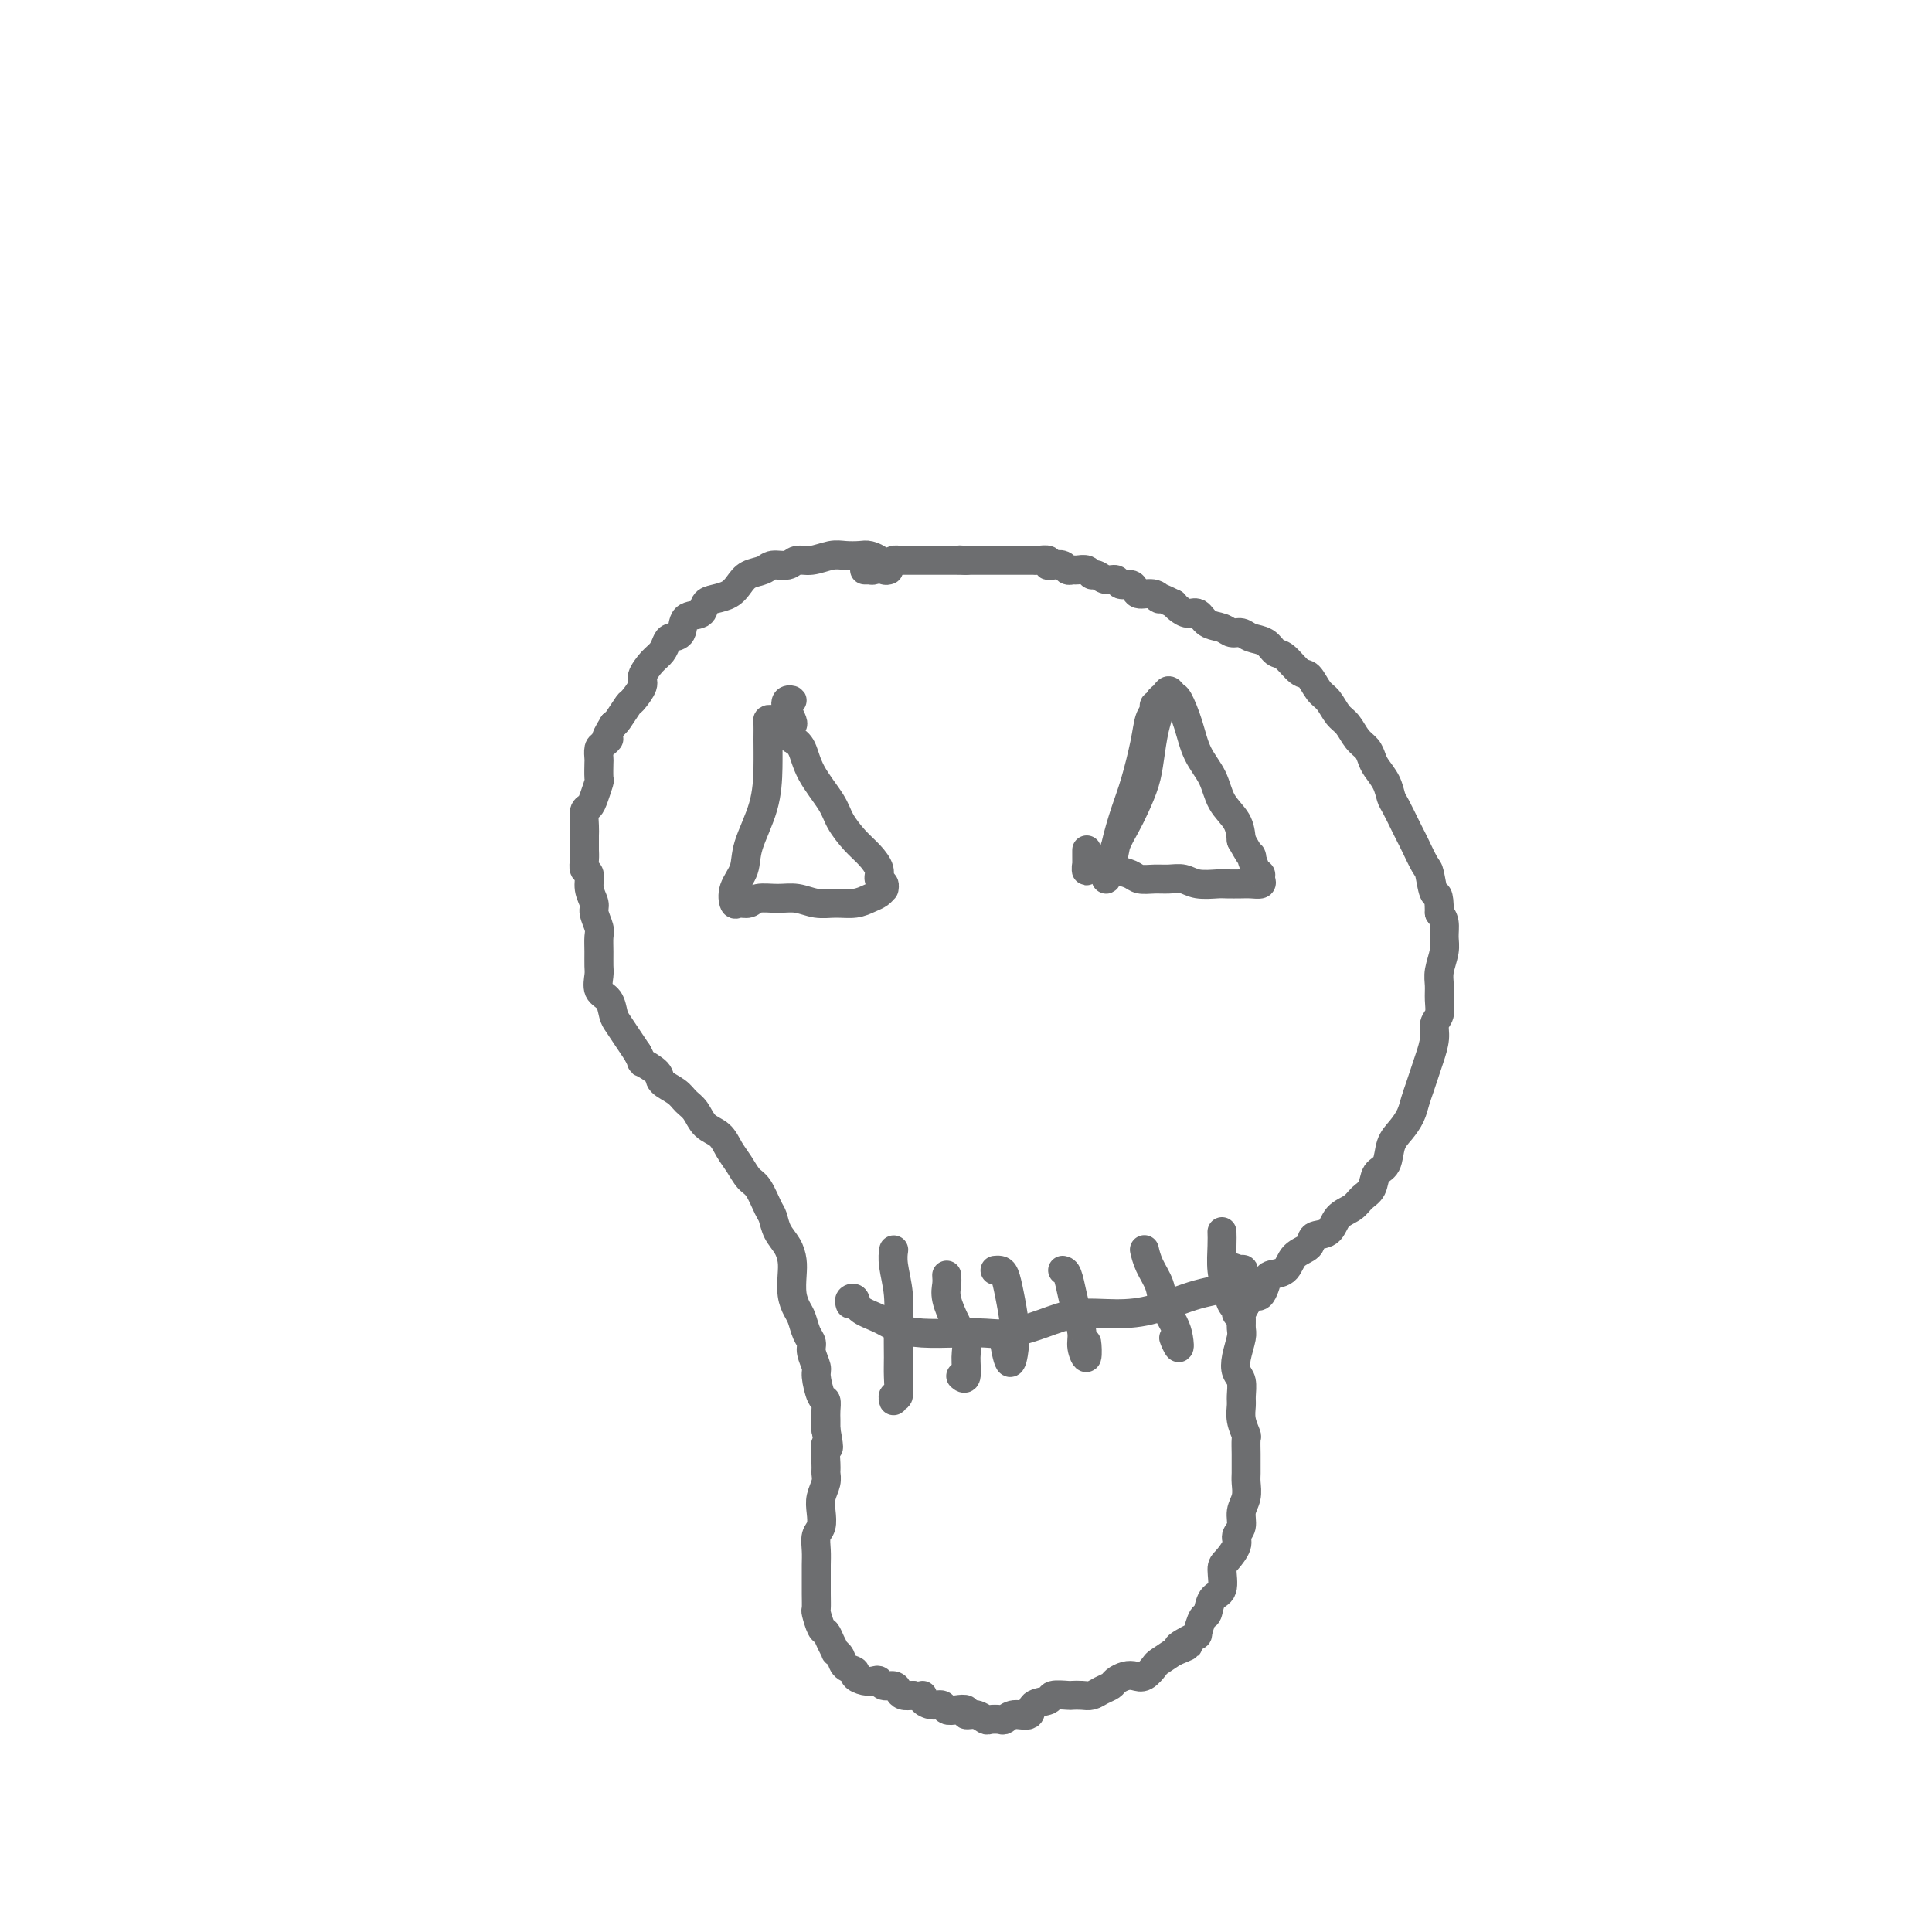 <svg viewBox='0 0 400 400' version='1.1' xmlns='http://www.w3.org/2000/svg' xmlns:xlink='http://www.w3.org/1999/xlink'><g fill='none' stroke='#6D6E70' stroke-width='6' stroke-linecap='round' stroke-linejoin='round'><path d='M184,118c-0.296,0.091 -0.592,0.182 -1,0c-0.408,-0.182 -0.927,-0.637 -1,-1c-0.073,-0.363 0.302,-0.634 0,-1c-0.302,-0.366 -1.281,-0.826 -2,-1c-0.719,-0.174 -1.180,-0.062 -2,0c-0.820,0.062 -2.000,0.073 -3,0c-1.000,-0.073 -1.819,-0.231 -3,0c-1.181,0.231 -2.724,0.850 -4,1c-1.276,0.150 -2.285,-0.168 -3,0c-0.715,0.168 -1.136,0.821 -2,1c-0.864,0.179 -2.170,-0.117 -3,0c-0.830,0.117 -1.184,0.648 -2,1c-0.816,0.352 -2.093,0.527 -3,1c-0.907,0.473 -1.445,1.244 -2,2c-0.555,0.756 -1.126,1.496 -2,2c-0.874,0.504 -2.050,0.772 -3,1c-0.950,0.228 -1.673,0.414 -2,1c-0.327,0.586 -0.259,1.571 -1,2c-0.741,0.429 -2.292,0.303 -3,1c-0.708,0.697 -0.573,2.216 -1,3c-0.427,0.784 -1.415,0.833 -2,1c-0.585,0.167 -0.768,0.452 -1,1c-0.232,0.548 -0.514,1.359 -1,2c-0.486,0.641 -1.176,1.111 -2,2c-0.824,0.889 -1.783,2.196 -2,3c-0.217,0.804 0.306,1.105 0,2c-0.306,0.895 -1.443,2.384 -2,3c-0.557,0.616 -0.535,0.358 -1,1c-0.465,0.642 -1.419,2.183 -2,3c-0.581,0.817 -0.791,0.908 -1,1'/><path d='M127,150c-2.503,4.030 -1.259,3.105 -1,3c0.259,-0.105 -0.467,0.610 -1,1c-0.533,0.390 -0.874,0.456 -1,1c-0.126,0.544 -0.037,1.567 0,2c0.037,0.433 0.021,0.277 0,1c-0.021,0.723 -0.048,2.324 0,3c0.048,0.676 0.171,0.425 0,1c-0.171,0.575 -0.634,1.974 -1,3c-0.366,1.026 -0.634,1.679 -1,2c-0.366,0.321 -0.830,0.309 -1,1c-0.170,0.691 -0.045,2.086 0,3c0.045,0.914 0.011,1.348 0,2c-0.011,0.652 0.001,1.521 0,2c-0.001,0.479 -0.015,0.568 0,1c0.015,0.432 0.061,1.208 0,2c-0.061,0.792 -0.228,1.601 0,2c0.228,0.399 0.849,0.390 1,1c0.151,0.610 -0.170,1.839 0,3c0.170,1.161 0.830,2.253 1,3c0.170,0.747 -0.151,1.149 0,2c0.151,0.851 0.773,2.152 1,3c0.227,0.848 0.059,1.242 0,2c-0.059,0.758 -0.009,1.878 0,3c0.009,1.122 -0.023,2.244 0,3c0.023,0.756 0.099,1.146 0,2c-0.099,0.854 -0.374,2.171 0,3c0.374,0.829 1.399,1.170 2,2c0.601,0.830 0.780,2.150 1,3c0.220,0.850 0.482,1.229 1,2c0.518,0.771 1.291,1.935 2,3c0.709,1.065 1.355,2.033 2,3'/><path d='M132,218c1.287,2.368 0.505,1.790 1,2c0.495,0.210 2.268,1.210 3,2c0.732,0.790 0.422,1.370 1,2c0.578,0.630 2.046,1.309 3,2c0.954,0.691 1.396,1.396 2,2c0.604,0.604 1.369,1.109 2,2c0.631,0.891 1.128,2.168 2,3c0.872,0.832 2.120,1.218 3,2c0.880,0.782 1.391,1.961 2,3c0.609,1.039 1.315,1.940 2,3c0.685,1.060 1.348,2.279 2,3c0.652,0.721 1.291,0.944 2,2c0.709,1.056 1.486,2.943 2,4c0.514,1.057 0.765,1.282 1,2c0.235,0.718 0.455,1.928 1,3c0.545,1.072 1.417,2.006 2,3c0.583,0.994 0.877,2.047 1,3c0.123,0.953 0.074,1.806 0,3c-0.074,1.194 -0.173,2.729 0,4c0.173,1.271 0.620,2.279 1,3c0.380,0.721 0.694,1.156 1,2c0.306,0.844 0.603,2.096 1,3c0.397,0.904 0.894,1.458 1,2c0.106,0.542 -0.178,1.072 0,2c0.178,0.928 0.818,2.255 1,3c0.182,0.745 -0.095,0.910 0,2c0.095,1.090 0.561,3.107 1,4c0.439,0.893 0.850,0.662 1,1c0.150,0.338 0.041,1.245 0,2c-0.041,0.755 -0.012,1.359 0,2c0.012,0.641 0.006,1.321 0,2'/><path d='M171,296c1.082,5.878 0.286,3.072 0,3c-0.286,-0.072 -0.063,2.588 0,4c0.063,1.412 -0.035,1.576 0,2c0.035,0.424 0.202,1.110 0,2c-0.202,0.890 -0.772,1.985 -1,3c-0.228,1.015 -0.114,1.952 0,3c0.114,1.048 0.227,2.209 0,3c-0.227,0.791 -0.793,1.211 -1,2c-0.207,0.789 -0.055,1.946 0,3c0.055,1.054 0.014,2.007 0,3c-0.014,0.993 -0.001,2.028 0,3c0.001,0.972 -0.011,1.881 0,3c0.011,1.119 0.044,2.449 0,3c-0.044,0.551 -0.165,0.323 0,1c0.165,0.677 0.618,2.258 1,3c0.382,0.742 0.694,0.646 1,1c0.306,0.354 0.605,1.159 1,2c0.395,0.841 0.884,1.717 1,2c0.116,0.283 -0.142,-0.026 0,0c0.142,0.026 0.685,0.389 1,1c0.315,0.611 0.403,1.470 1,2c0.597,0.530 1.704,0.729 2,1c0.296,0.271 -0.220,0.612 0,1c0.220,0.388 1.176,0.821 2,1c0.824,0.179 1.516,0.103 2,0c0.484,-0.103 0.759,-0.234 1,0c0.241,0.234 0.449,0.833 1,1c0.551,0.167 1.447,-0.100 2,0c0.553,0.100 0.764,0.565 1,1c0.236,0.435 0.496,0.838 1,1c0.504,0.162 1.252,0.081 2,0'/><path d='M189,351c2.025,0.421 2.086,-0.027 2,0c-0.086,0.027 -0.319,0.529 0,1c0.319,0.471 1.190,0.910 2,1c0.810,0.090 1.561,-0.168 2,0c0.439,0.168 0.568,0.762 1,1c0.432,0.238 1.166,0.120 2,0c0.834,-0.120 1.766,-0.242 2,0c0.234,0.242 -0.232,0.849 0,1c0.232,0.151 1.161,-0.155 2,0c0.839,0.155 1.588,0.769 2,1c0.412,0.231 0.486,0.078 1,0c0.514,-0.078 1.469,-0.080 2,0c0.531,0.080 0.637,0.243 1,0c0.363,-0.243 0.984,-0.892 2,-1c1.016,-0.108 2.427,0.325 3,0c0.573,-0.325 0.310,-1.407 1,-2c0.690,-0.593 2.334,-0.695 3,-1c0.666,-0.305 0.352,-0.813 1,-1c0.648,-0.187 2.256,-0.053 3,0c0.744,0.053 0.623,0.025 1,0c0.377,-0.025 1.252,-0.048 2,0c0.748,0.048 1.369,0.167 2,0c0.631,-0.167 1.271,-0.620 2,-1c0.729,-0.380 1.546,-0.689 2,-1c0.454,-0.311 0.546,-0.626 1,-1c0.454,-0.374 1.272,-0.806 2,-1c0.728,-0.194 1.366,-0.149 2,0c0.634,0.149 1.263,0.401 2,0c0.737,-0.401 1.583,-1.454 2,-2c0.417,-0.546 0.405,-0.585 1,-1c0.595,-0.415 1.798,-1.208 3,-2'/><path d='M243,342c5.627,-2.274 1.693,-0.961 1,-1c-0.693,-0.039 1.855,-1.432 3,-2c1.145,-0.568 0.889,-0.310 1,-1c0.111,-0.690 0.590,-2.328 1,-3c0.410,-0.672 0.753,-0.377 1,-1c0.247,-0.623 0.400,-2.162 1,-3c0.600,-0.838 1.648,-0.973 2,-2c0.352,-1.027 0.007,-2.946 0,-4c-0.007,-1.054 0.323,-1.244 1,-2c0.677,-0.756 1.702,-2.078 2,-3c0.298,-0.922 -0.130,-1.444 0,-2c0.130,-0.556 0.820,-1.146 1,-2c0.180,-0.854 -0.148,-1.972 0,-3c0.148,-1.028 0.772,-1.965 1,-3c0.228,-1.035 0.061,-2.169 0,-3c-0.061,-0.831 -0.015,-1.359 0,-2c0.015,-0.641 0.000,-1.396 0,-2c-0.000,-0.604 0.014,-1.058 0,-2c-0.014,-0.942 -0.057,-2.373 0,-3c0.057,-0.627 0.212,-0.451 0,-1c-0.212,-0.549 -0.792,-1.823 -1,-3c-0.208,-1.177 -0.043,-2.256 0,-3c0.043,-0.744 -0.037,-1.151 0,-2c0.037,-0.849 0.192,-2.138 0,-3c-0.192,-0.862 -0.731,-1.296 -1,-2c-0.269,-0.704 -0.269,-1.680 0,-3c0.269,-1.320 0.807,-2.986 1,-4c0.193,-1.014 0.041,-1.375 0,-2c-0.041,-0.625 0.027,-1.514 0,-2c-0.027,-0.486 -0.151,-0.567 0,-1c0.151,-0.433 0.575,-1.216 1,-2'/><path d='M258,270c0.491,-7.479 1.218,-3.177 2,-2c0.782,1.177 1.618,-0.772 2,-2c0.382,-1.228 0.310,-1.734 1,-2c0.690,-0.266 2.142,-0.293 3,-1c0.858,-0.707 1.121,-2.094 2,-3c0.879,-0.906 2.375,-1.331 3,-2c0.625,-0.669 0.380,-1.583 1,-2c0.620,-0.417 2.107,-0.337 3,-1c0.893,-0.663 1.194,-2.069 2,-3c0.806,-0.931 2.118,-1.388 3,-2c0.882,-0.612 1.335,-1.378 2,-2c0.665,-0.622 1.543,-1.100 2,-2c0.457,-0.900 0.493,-2.222 1,-3c0.507,-0.778 1.484,-1.012 2,-2c0.516,-0.988 0.572,-2.729 1,-4c0.428,-1.271 1.228,-2.073 2,-3c0.772,-0.927 1.516,-1.980 2,-3c0.484,-1.020 0.708,-2.009 1,-3c0.292,-0.991 0.652,-1.985 1,-3c0.348,-1.015 0.686,-2.053 1,-3c0.314,-0.947 0.606,-1.804 1,-3c0.394,-1.196 0.890,-2.732 1,-4c0.110,-1.268 -0.168,-2.267 0,-3c0.168,-0.733 0.781,-1.200 1,-2c0.219,-0.800 0.044,-1.932 0,-3c-0.044,-1.068 0.041,-2.071 0,-3c-0.041,-0.929 -0.210,-1.782 0,-3c0.210,-1.218 0.799,-2.801 1,-4c0.201,-1.199 0.016,-2.015 0,-3c-0.016,-0.985 0.138,-2.139 0,-3c-0.138,-0.861 -0.569,-1.431 -1,-2'/><path d='M298,189c-0.020,-4.703 -0.569,-3.459 -1,-4c-0.431,-0.541 -0.744,-2.867 -1,-4c-0.256,-1.133 -0.453,-1.074 -1,-2c-0.547,-0.926 -1.442,-2.838 -2,-4c-0.558,-1.162 -0.778,-1.574 -1,-2c-0.222,-0.426 -0.444,-0.866 -1,-2c-0.556,-1.134 -1.444,-2.961 -2,-4c-0.556,-1.039 -0.778,-1.290 -1,-2c-0.222,-0.710 -0.444,-1.880 -1,-3c-0.556,-1.120 -1.447,-2.191 -2,-3c-0.553,-0.809 -0.767,-1.356 -1,-2c-0.233,-0.644 -0.485,-1.384 -1,-2c-0.515,-0.616 -1.293,-1.108 -2,-2c-0.707,-0.892 -1.345,-2.183 -2,-3c-0.655,-0.817 -1.329,-1.158 -2,-2c-0.671,-0.842 -1.338,-2.184 -2,-3c-0.662,-0.816 -1.318,-1.107 -2,-2c-0.682,-0.893 -1.389,-2.390 -2,-3c-0.611,-0.610 -1.126,-0.334 -2,-1c-0.874,-0.666 -2.107,-2.273 -3,-3c-0.893,-0.727 -1.447,-0.572 -2,-1c-0.553,-0.428 -1.106,-1.439 -2,-2c-0.894,-0.561 -2.130,-0.674 -3,-1c-0.870,-0.326 -1.374,-0.866 -2,-1c-0.626,-0.134 -1.375,0.137 -2,0c-0.625,-0.137 -1.127,-0.681 -2,-1c-0.873,-0.319 -2.118,-0.414 -3,-1c-0.882,-0.586 -1.401,-1.662 -2,-2c-0.599,-0.338 -1.277,0.063 -2,0c-0.723,-0.063 -1.492,-0.589 -2,-1c-0.508,-0.411 -0.754,-0.705 -1,-1'/><path d='M243,125c-4.995,-2.483 -3.484,-1.191 -3,-1c0.484,0.191 -0.059,-0.718 -1,-1c-0.941,-0.282 -2.279,0.064 -3,0c-0.721,-0.064 -0.826,-0.538 -1,-1c-0.174,-0.462 -0.417,-0.912 -1,-1c-0.583,-0.088 -1.504,0.188 -2,0c-0.496,-0.188 -0.566,-0.839 -1,-1c-0.434,-0.161 -1.233,0.167 -2,0c-0.767,-0.167 -1.501,-0.830 -2,-1c-0.499,-0.170 -0.764,0.151 -1,0c-0.236,-0.151 -0.444,-0.776 -1,-1c-0.556,-0.224 -1.462,-0.046 -2,0c-0.538,0.046 -0.709,-0.039 -1,0c-0.291,0.039 -0.703,0.203 -1,0c-0.297,-0.203 -0.479,-0.772 -1,-1c-0.521,-0.228 -1.382,-0.114 -2,0c-0.618,0.114 -0.993,0.227 -1,0c-0.007,-0.227 0.352,-0.793 0,-1c-0.352,-0.207 -1.417,-0.056 -2,0c-0.583,0.056 -0.685,0.015 -1,0c-0.315,-0.015 -0.844,-0.004 -1,0c-0.156,0.004 0.061,0.001 0,0c-0.061,-0.001 -0.400,-0.000 -1,0c-0.600,0.000 -1.461,0.000 -2,0c-0.539,-0.000 -0.756,-0.000 -1,0c-0.244,0.000 -0.516,0.000 -1,0c-0.484,-0.000 -1.179,-0.000 -2,0c-0.821,0.000 -1.766,0.000 -2,0c-0.234,-0.000 0.245,-0.000 0,0c-0.245,0.000 -1.213,0.000 -2,0c-0.787,-0.000 -1.394,-0.000 -2,0'/><path d='M200,116c-2.986,-0.155 -0.450,-0.041 0,0c0.450,0.041 -1.185,0.011 -2,0c-0.815,-0.011 -0.810,-0.003 -1,0c-0.190,0.003 -0.576,0.001 -1,0c-0.424,-0.001 -0.887,-0.000 -1,0c-0.113,0.000 0.123,0.000 0,0c-0.123,-0.000 -0.606,-0.000 -1,0c-0.394,0.000 -0.700,0.000 -1,0c-0.300,-0.000 -0.595,-0.000 -1,0c-0.405,0.000 -0.921,0.000 -1,0c-0.079,-0.000 0.278,-0.001 0,0c-0.278,0.001 -1.190,0.003 -2,0c-0.810,-0.003 -1.516,-0.011 -2,0c-0.484,0.011 -0.745,0.041 -1,0c-0.255,-0.041 -0.504,-0.155 -1,0c-0.496,0.155 -1.241,0.577 -2,1c-0.759,0.423 -1.533,0.845 -2,1c-0.467,0.155 -0.626,0.042 -1,0c-0.374,-0.042 -0.964,-0.012 -1,0c-0.036,0.012 0.482,0.006 1,0'/><path d='M160,149c-0.423,-0.058 -0.846,-0.115 -1,0c-0.154,0.115 -0.038,0.403 0,1c0.038,0.597 -0.002,1.503 0,3c0.002,1.497 0.046,3.586 0,6c-0.046,2.414 -0.181,5.152 -1,8c-0.819,2.848 -2.323,5.807 -3,8c-0.677,2.193 -0.529,3.622 -1,5c-0.471,1.378 -1.562,2.705 -2,4c-0.438,1.295 -0.225,2.557 0,3c0.225,0.443 0.461,0.065 1,0c0.539,-0.065 1.382,0.183 2,0c0.618,-0.183 1.011,-0.795 2,-1c0.989,-0.205 2.575,-0.001 4,0c1.425,0.001 2.689,-0.199 4,0c1.311,0.199 2.669,0.797 4,1c1.331,0.203 2.633,0.012 4,0c1.367,-0.012 2.797,0.155 4,0c1.203,-0.155 2.180,-0.633 3,-1c0.820,-0.367 1.484,-0.623 2,-1c0.516,-0.377 0.886,-0.877 1,-1c0.114,-0.123 -0.027,0.130 0,0c0.027,-0.130 0.223,-0.641 0,-1c-0.223,-0.359 -0.865,-0.564 -1,-1c-0.135,-0.436 0.237,-1.104 0,-2c-0.237,-0.896 -1.082,-2.020 -2,-3c-0.918,-0.980 -1.908,-1.817 -3,-3c-1.092,-1.183 -2.284,-2.712 -3,-4c-0.716,-1.288 -0.955,-2.335 -2,-4c-1.045,-1.665 -2.897,-3.948 -4,-6c-1.103,-2.052 -1.458,-3.872 -2,-5c-0.542,-1.128 -1.271,-1.564 -2,-2'/><path d='M164,153c-2.729,-4.707 -0.552,-2.974 0,-3c0.552,-0.026 -0.522,-1.811 -1,-3c-0.478,-1.189 -0.359,-1.782 0,-2c0.359,-0.218 0.960,-0.062 1,0c0.040,0.062 -0.480,0.031 -1,0'/><path d='M240,147c0.120,-0.402 0.240,-0.803 0,-1c-0.240,-0.197 -0.841,-0.188 -1,0c-0.159,0.188 0.123,0.557 0,1c-0.123,0.443 -0.653,0.960 -1,2c-0.347,1.040 -0.512,2.603 -1,5c-0.488,2.397 -1.298,5.629 -2,8c-0.702,2.371 -1.295,3.881 -2,6c-0.705,2.119 -1.521,4.847 -2,7c-0.479,2.153 -0.620,3.731 -1,5c-0.380,1.269 -1.000,2.228 -1,2c-0.000,-0.228 0.620,-1.642 1,-3c0.380,-1.358 0.522,-2.661 1,-4c0.478,-1.339 1.294,-2.714 2,-4c0.706,-1.286 1.304,-2.484 2,-4c0.696,-1.516 1.492,-3.352 2,-5c0.508,-1.648 0.728,-3.110 1,-5c0.272,-1.890 0.598,-4.210 1,-6c0.402,-1.790 0.882,-3.050 1,-4c0.118,-0.950 -0.124,-1.589 0,-2c0.124,-0.411 0.614,-0.594 1,-1c0.386,-0.406 0.669,-1.036 1,-1c0.331,0.036 0.712,0.739 1,1c0.288,0.261 0.485,0.082 1,1c0.515,0.918 1.350,2.934 2,5c0.650,2.066 1.116,4.184 2,6c0.884,1.816 2.185,3.332 3,5c0.815,1.668 1.142,3.487 2,5c0.858,1.513 2.245,2.718 3,4c0.755,1.282 0.877,2.641 1,4'/><path d='M257,174c2.884,5.152 2.095,3.030 2,3c-0.095,-0.030 0.504,2.030 1,3c0.496,0.970 0.888,0.848 1,1c0.112,0.152 -0.057,0.577 0,1c0.057,0.423 0.341,0.845 0,1c-0.341,0.155 -1.305,0.042 -2,0c-0.695,-0.042 -1.119,-0.015 -2,0c-0.881,0.015 -2.217,0.018 -3,0c-0.783,-0.018 -1.013,-0.058 -2,0c-0.987,0.058 -2.729,0.212 -4,0c-1.271,-0.212 -2.069,-0.792 -3,-1c-0.931,-0.208 -1.996,-0.044 -3,0c-1.004,0.044 -1.947,-0.031 -3,0c-1.053,0.031 -2.217,0.167 -3,0c-0.783,-0.167 -1.184,-0.637 -2,-1c-0.816,-0.363 -2.046,-0.620 -3,-1c-0.954,-0.380 -1.633,-0.885 -2,-1c-0.367,-0.115 -0.424,0.160 -1,0c-0.576,-0.160 -1.671,-0.754 -2,-1c-0.329,-0.246 0.108,-0.143 0,0c-0.108,0.143 -0.761,0.327 -1,1c-0.239,0.673 -0.064,1.835 0,1c0.064,-0.835 0.018,-3.667 0,-4c-0.018,-0.333 -0.009,1.834 0,4'/><path d='M176,270c-0.109,-0.374 -0.217,-0.749 0,-1c0.217,-0.251 0.761,-0.379 1,0c0.239,0.379 0.173,1.264 1,2c0.827,0.736 2.549,1.321 4,2c1.451,0.679 2.633,1.451 4,2c1.367,0.549 2.919,0.874 5,1c2.081,0.126 4.689,0.054 7,0c2.311,-0.054 4.324,-0.091 6,0c1.676,0.091 3.014,0.311 5,0c1.986,-0.311 4.619,-1.151 7,-2c2.381,-0.849 4.512,-1.706 7,-2c2.488,-0.294 5.335,-0.024 8,0c2.665,0.024 5.148,-0.199 8,-1c2.852,-0.801 6.071,-2.181 9,-3c2.929,-0.819 5.567,-1.079 7,-2c1.433,-0.921 1.663,-2.505 2,-3c0.337,-0.495 0.783,0.097 0,0c-0.783,-0.097 -2.795,-0.885 -3,-1c-0.205,-0.115 1.398,0.442 3,1'/><path d='M185,259c0.030,-0.203 0.061,-0.406 0,0c-0.061,0.406 -0.213,1.423 0,3c0.213,1.577 0.790,3.716 1,6c0.210,2.284 0.052,4.712 0,7c-0.052,2.288 0.000,4.435 0,6c-0.000,1.565 -0.052,2.546 0,4c0.052,1.454 0.210,3.379 0,4c-0.210,0.621 -0.787,-0.064 -1,0c-0.213,0.064 -0.061,0.875 0,1c0.061,0.125 0.030,-0.438 0,-1'/><path d='M196,264c0.044,0.629 0.089,1.258 0,2c-0.089,0.742 -0.310,1.597 0,3c0.310,1.403 1.151,3.353 2,5c0.849,1.647 1.706,2.991 2,4c0.294,1.009 0.026,1.682 0,3c-0.026,1.318 0.189,3.281 0,4c-0.189,0.719 -0.782,0.194 -1,0c-0.218,-0.194 -0.062,-0.055 0,0c0.062,0.055 0.031,0.028 0,0'/><path d='M206,263c0.332,-0.032 0.664,-0.064 1,0c0.336,0.064 0.676,0.226 1,1c0.324,0.774 0.632,2.162 1,4c0.368,1.838 0.795,4.128 1,6c0.205,1.872 0.189,3.327 0,5c-0.189,1.673 -0.551,3.566 -1,3c-0.449,-0.566 -0.985,-3.590 -1,-4c-0.015,-0.410 0.493,1.795 1,4'/><path d='M220,263c0.331,0.063 0.662,0.127 1,1c0.338,0.873 0.683,2.557 1,4c0.317,1.443 0.607,2.647 1,4c0.393,1.353 0.890,2.857 1,4c0.110,1.143 -0.166,1.925 0,3c0.166,1.075 0.776,2.443 1,2c0.224,-0.443 0.064,-2.698 0,-3c-0.064,-0.302 -0.032,1.349 0,3'/><path d='M237,259c-0.057,-0.244 -0.114,-0.487 0,0c0.114,0.487 0.398,1.705 1,3c0.602,1.295 1.521,2.669 2,4c0.479,1.331 0.516,2.621 1,4c0.484,1.379 1.414,2.847 2,4c0.586,1.153 0.827,1.989 1,3c0.173,1.011 0.277,2.195 0,2c-0.277,-0.195 -0.936,-1.770 -1,-2c-0.064,-0.230 0.468,0.885 1,2'/><path d='M253,255c0.024,0.800 0.049,1.600 0,3c-0.049,1.400 -0.171,3.399 0,5c0.171,1.601 0.634,2.805 1,4c0.366,1.195 0.634,2.382 1,3c0.366,0.618 0.829,0.666 1,1c0.171,0.334 0.049,0.952 0,1c-0.049,0.048 -0.024,-0.476 0,-1'/></g>
</svg>